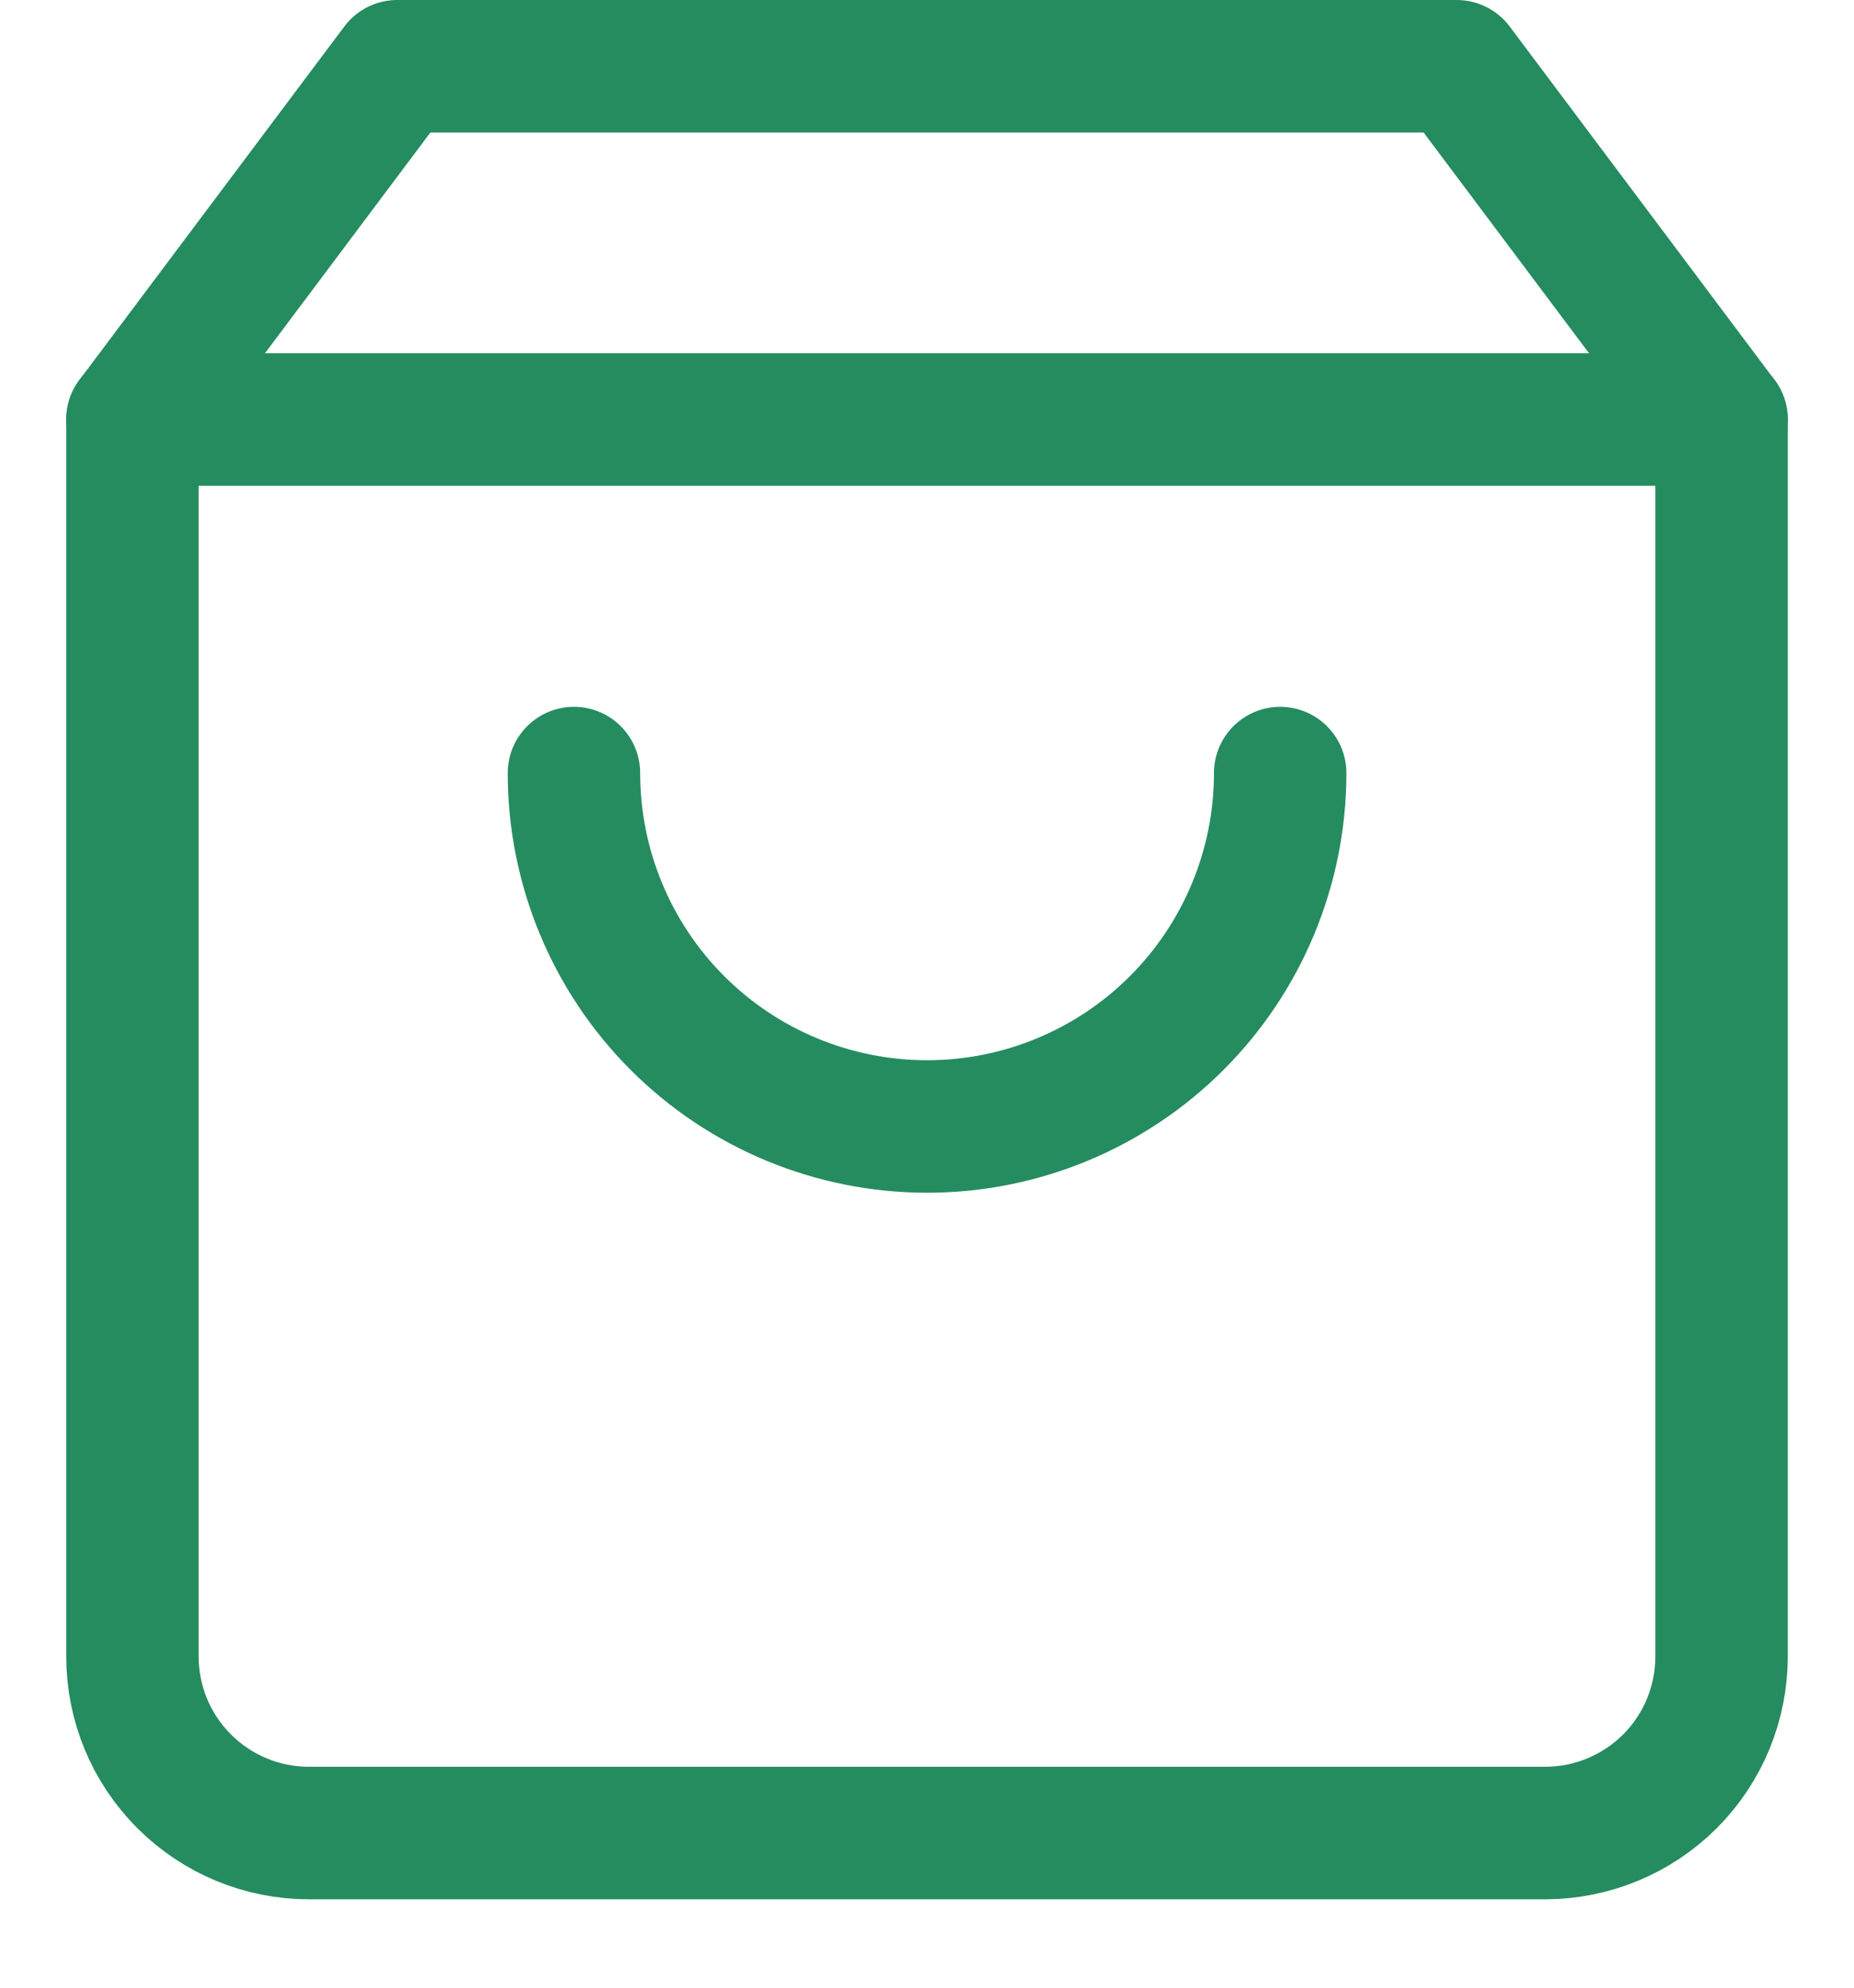 <svg viewBox="0 0 14 15" fill="none" xmlns="http://www.w3.org/2000/svg">
<path d="M3 0.5L1 3.167V12.5C1 12.854 1.14 13.193 1.391 13.443C1.641 13.693 1.98 13.833 2.333 13.833H11.667C12.02 13.833 12.359 13.693 12.61 13.443C12.86 13.193 13 12.854 13 12.5V3.167L11 0.5H3Z" stroke="#258C60" stroke-linecap="round" stroke-linejoin="round"/>
<path d="M1 3.166H13" stroke="#258C60" stroke-linecap="round" stroke-linejoin="round"/>
<path d="M9.667 5.834C9.667 6.541 9.386 7.22 8.886 7.72C8.386 8.22 7.708 8.501 7.001 8.501C6.293 8.501 5.615 8.22 5.115 7.72C4.615 7.22 4.334 6.541 4.334 5.834" stroke="#258C60" stroke-linecap="round" stroke-linejoin="round"/>
</svg>
